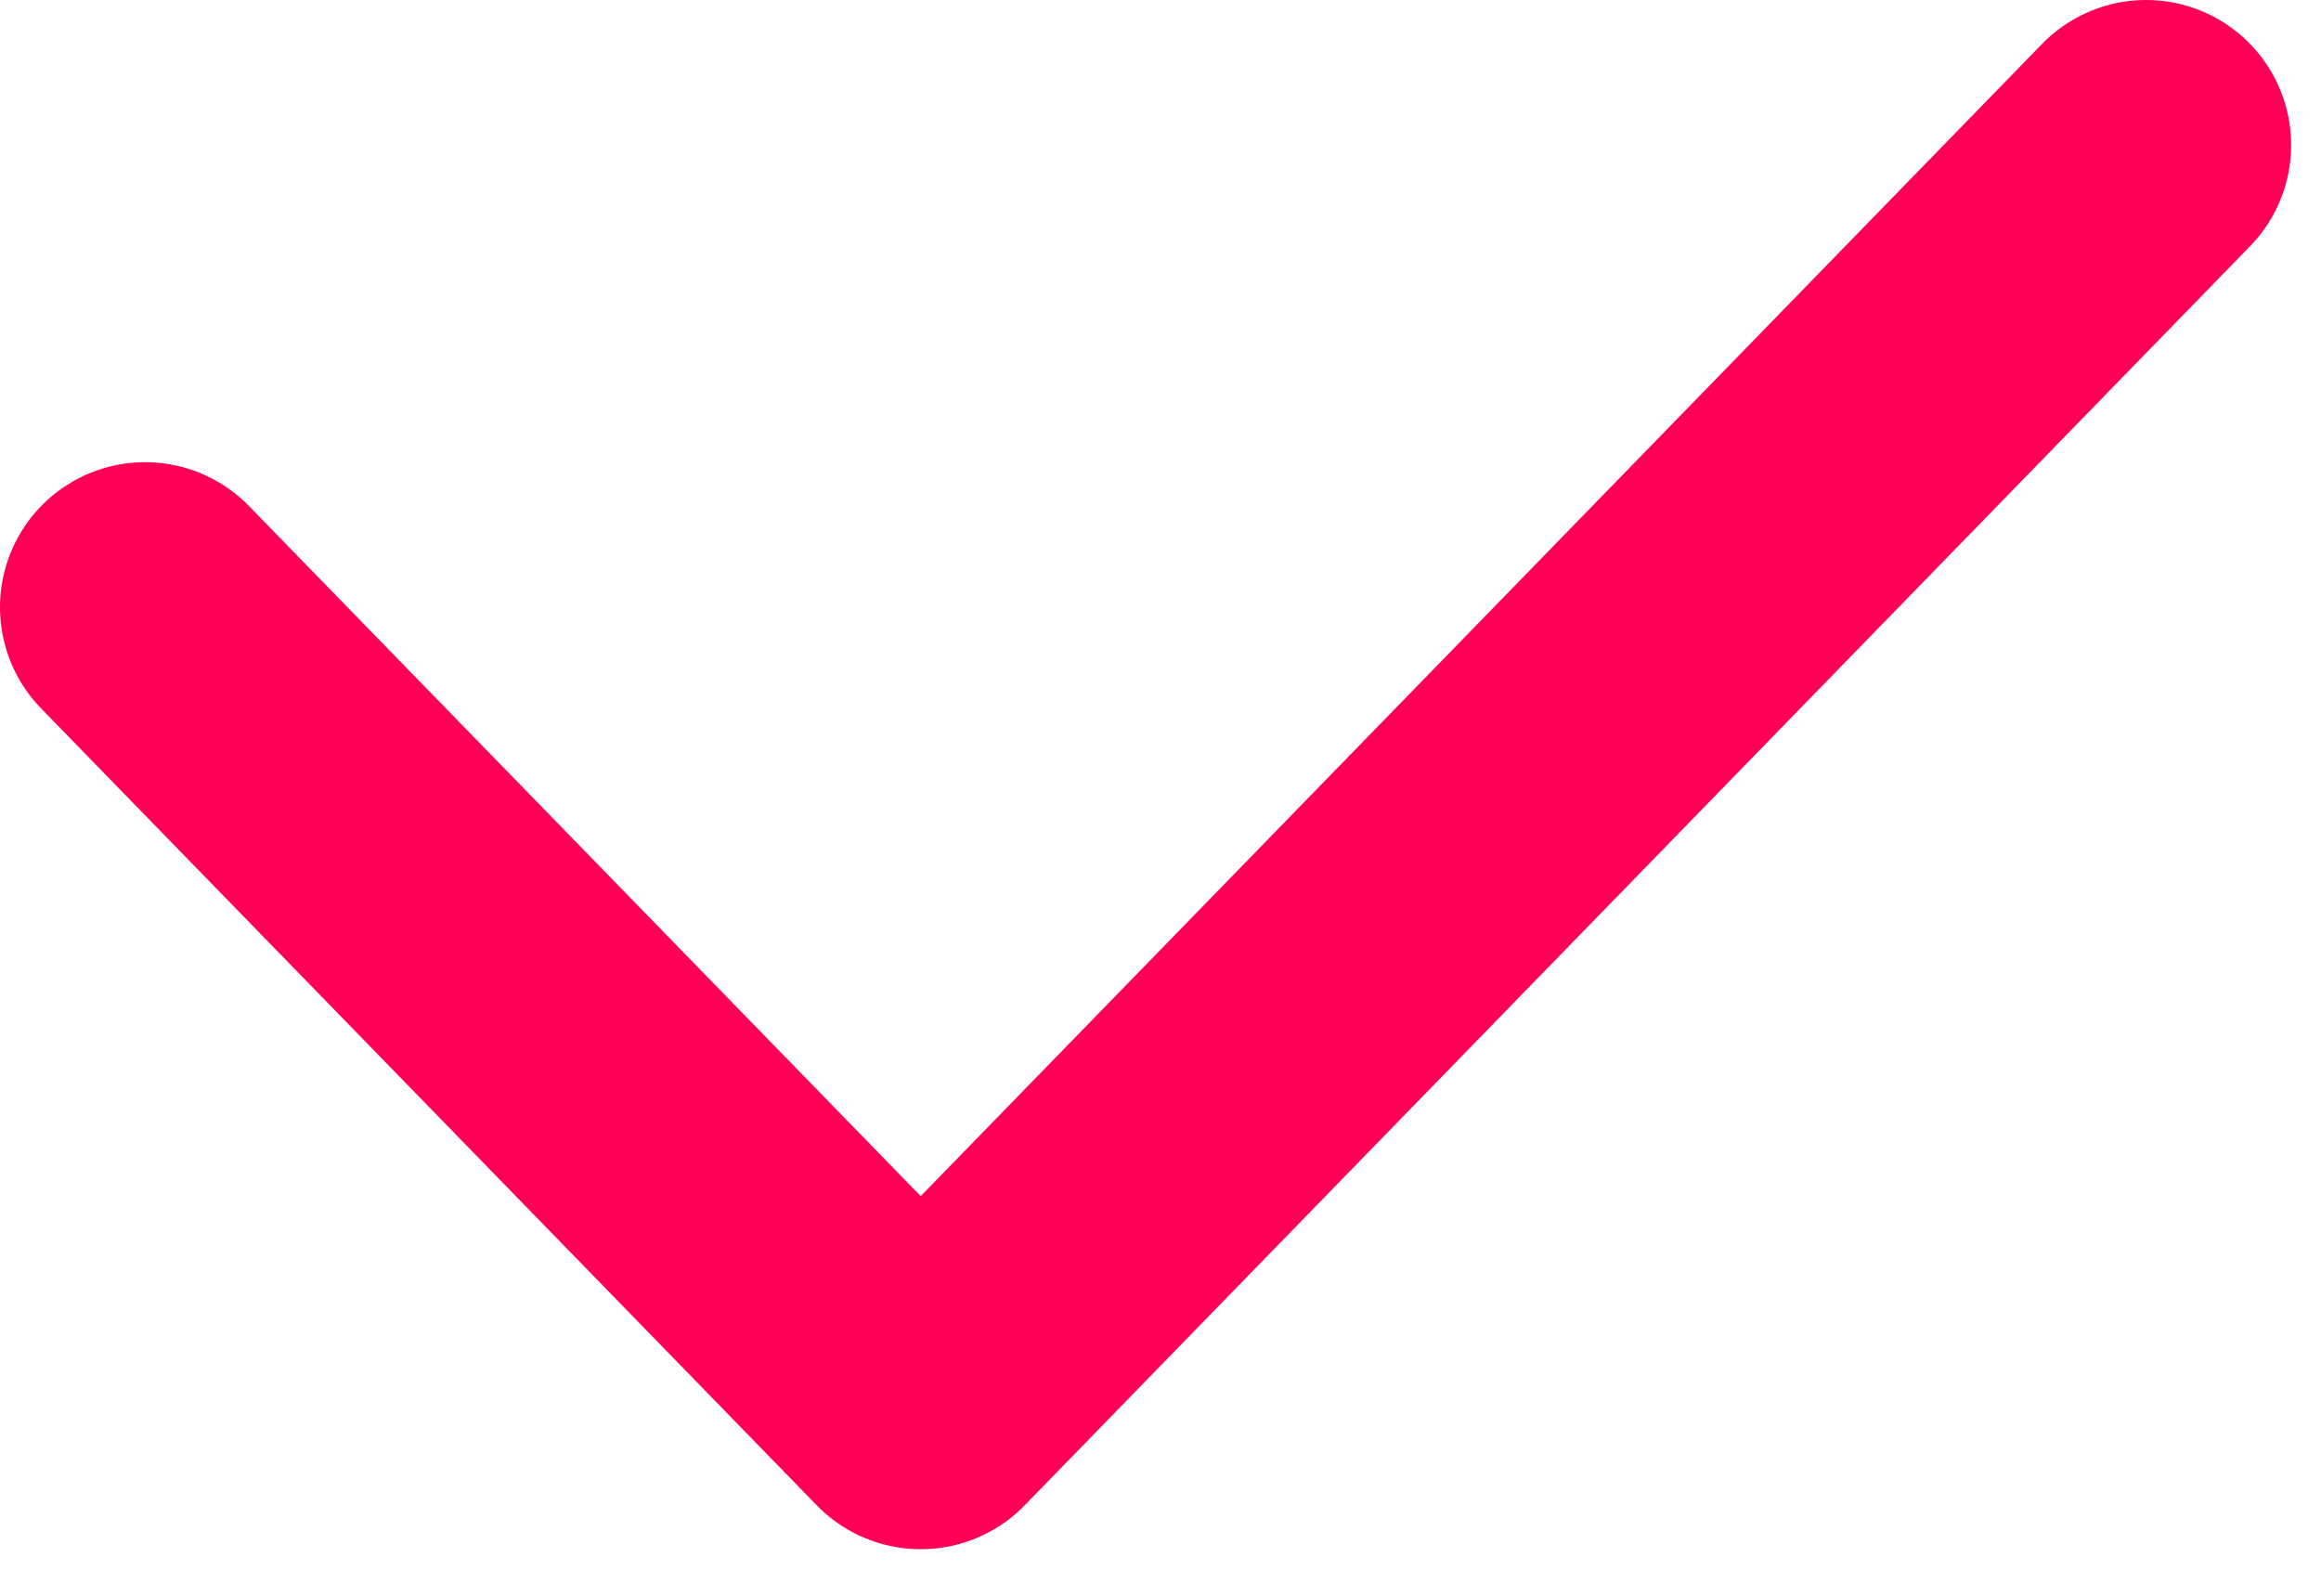 <svg width="16" height="11" viewBox="0 0 16 11" fill="none" xmlns="http://www.w3.org/2000/svg">
<path d="M1 4.186L6.347 9.679L14.794 1" stroke="#FF0056" stroke-width="2" stroke-miterlimit="10" stroke-linecap="round" stroke-linejoin="round"/>
</svg>
